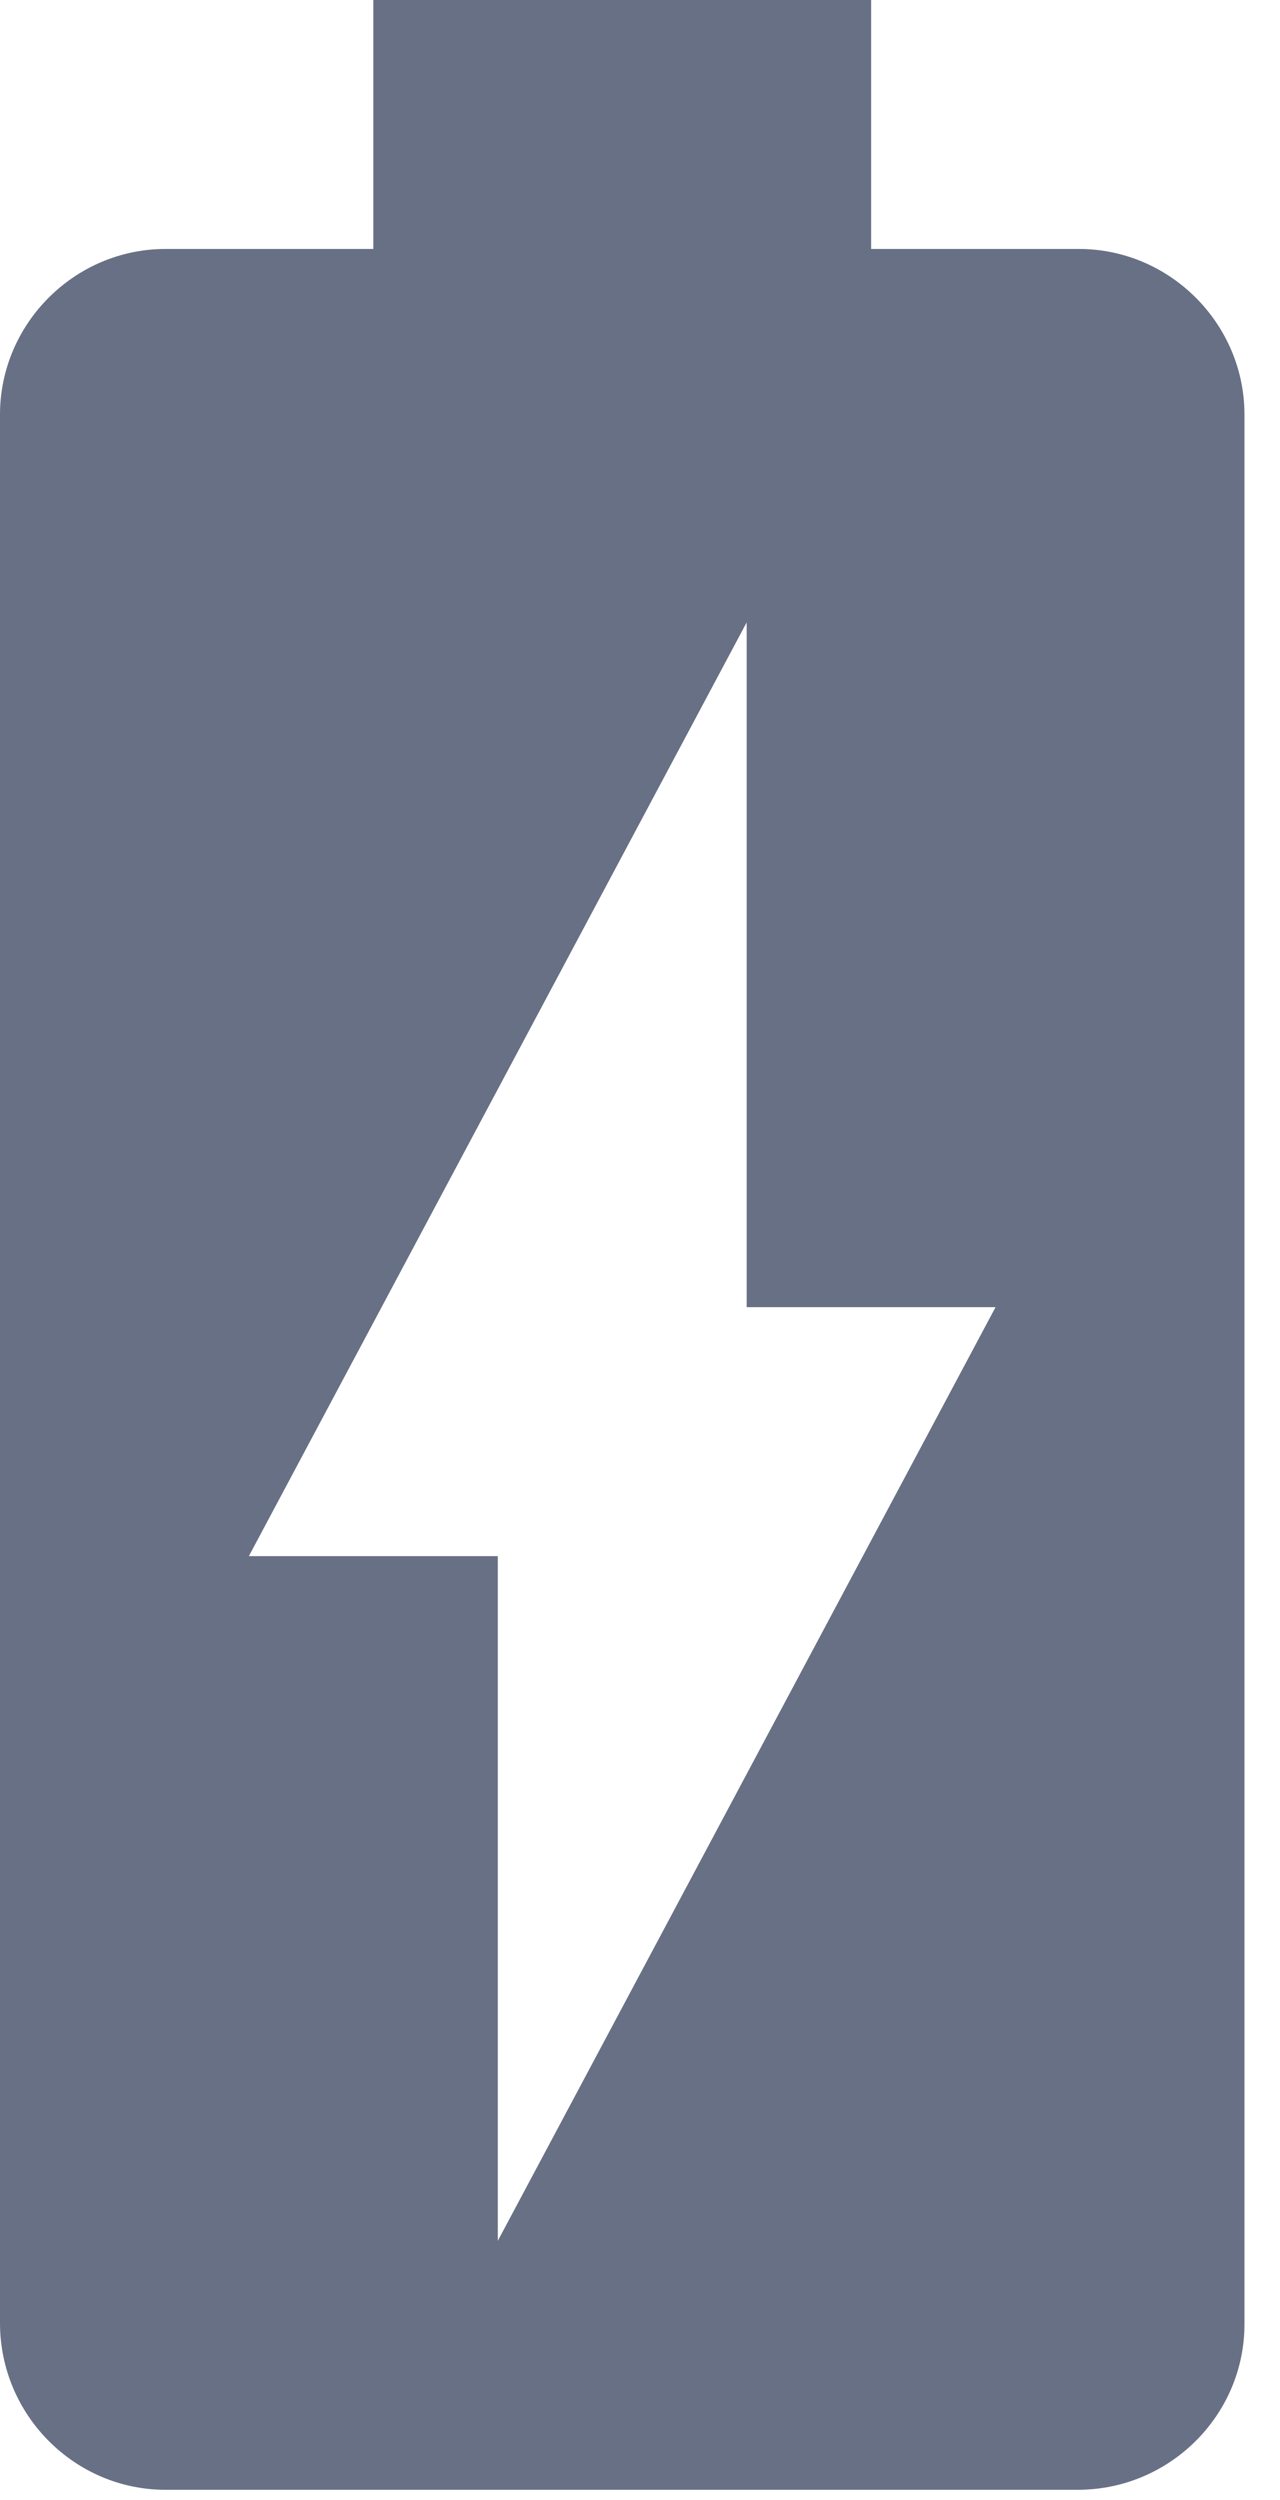 <svg width="21" height="41" viewBox="0 0 21 41" fill="none" xmlns="http://www.w3.org/2000/svg">
<path d="M17.701 4.083H14.292V0H6.125V4.083H2.715C1.225 4.083 0 5.308 0 6.799V38.097C0 39.608 1.225 40.833 2.715 40.833H17.681C19.192 40.833 20.417 39.608 20.417 38.118V6.799C20.417 5.308 19.192 4.083 17.701 4.083ZM8.167 36.75V25.521H4.083L12.25 10.208V21.438H16.333L8.167 36.75Z" fill="#687085"/>
</svg>
